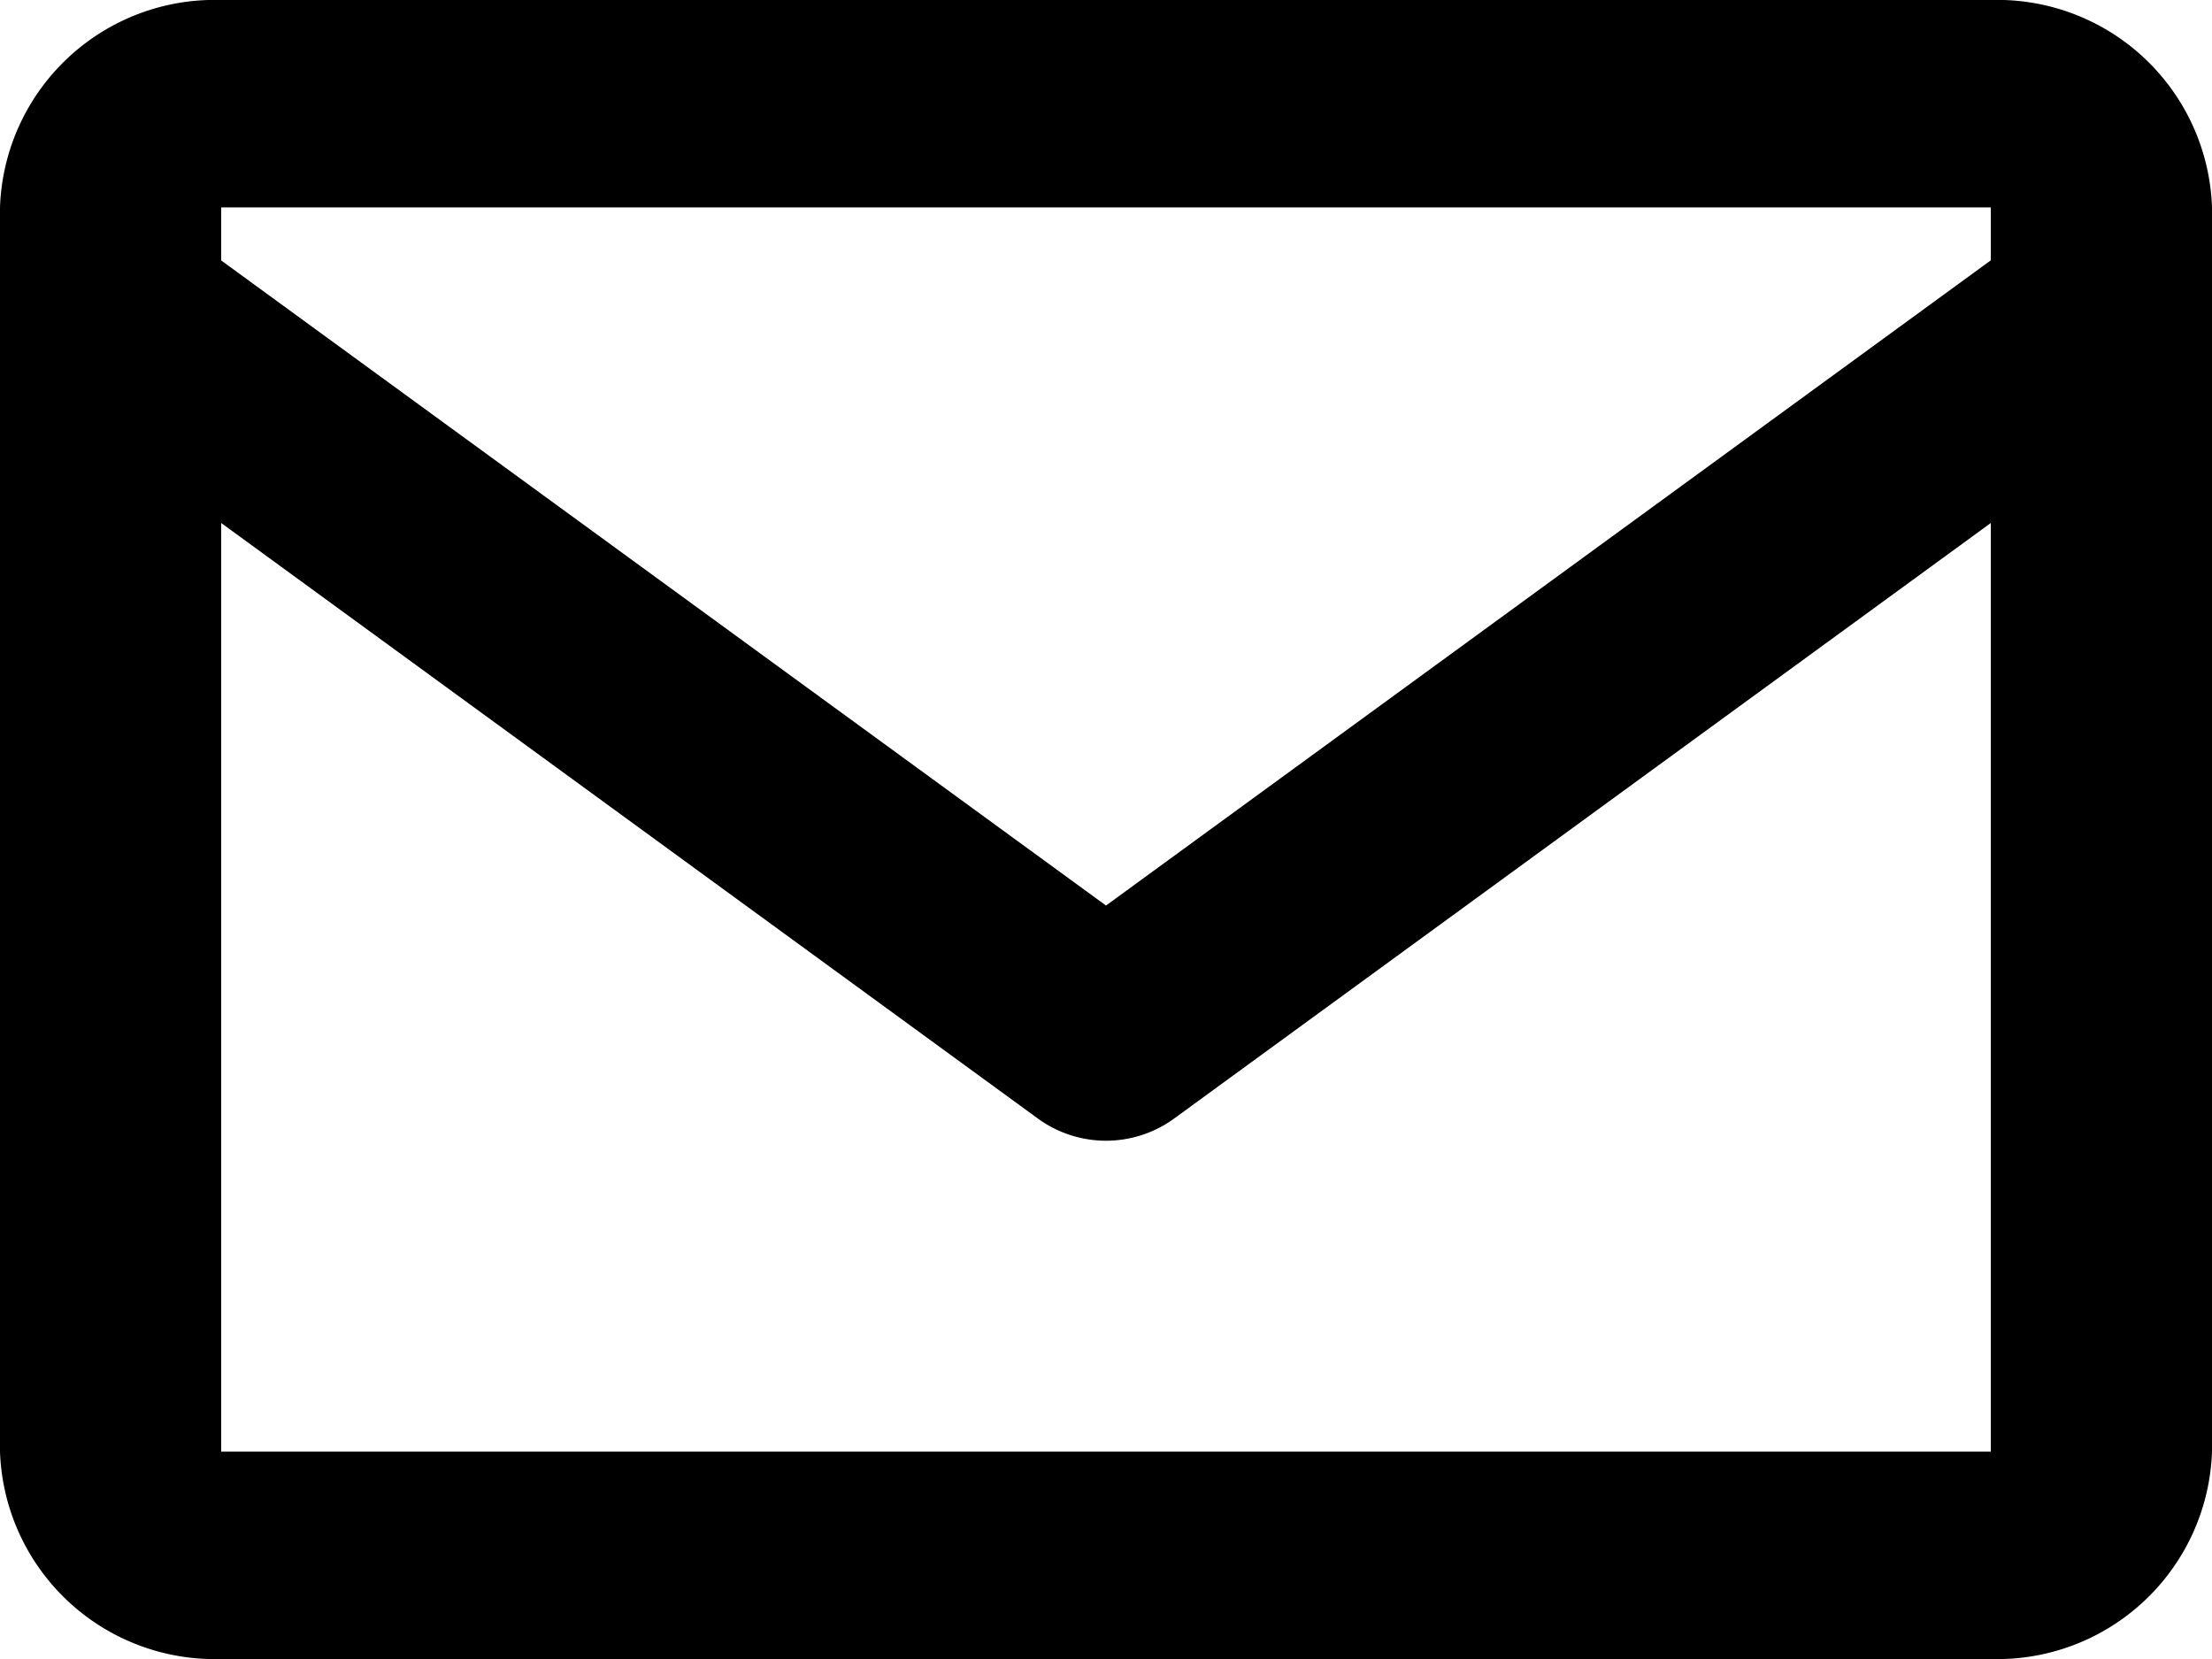<svg xmlns="http://www.w3.org/2000/svg" width="16" height="12" viewBox="0 0 16 12">
  <path id="Tracé_480737" data-name="Tracé 480737" d="M16.4,4H3.6A1.554,1.554,0,0,0,2,5.5v9A1.554,1.554,0,0,0,3.6,16H16.4A1.554,1.554,0,0,0,18,14.5v-9A1.554,1.554,0,0,0,16.4,4Zm0,1.5v.383L10,10.55,3.6,5.884V5.5Zm-12.8,9V7.783l5.909,4.309a.837.837,0,0,0,.982,0L16.4,7.783l0,6.717Z" transform="translate(-2 -4)"/>
</svg>
